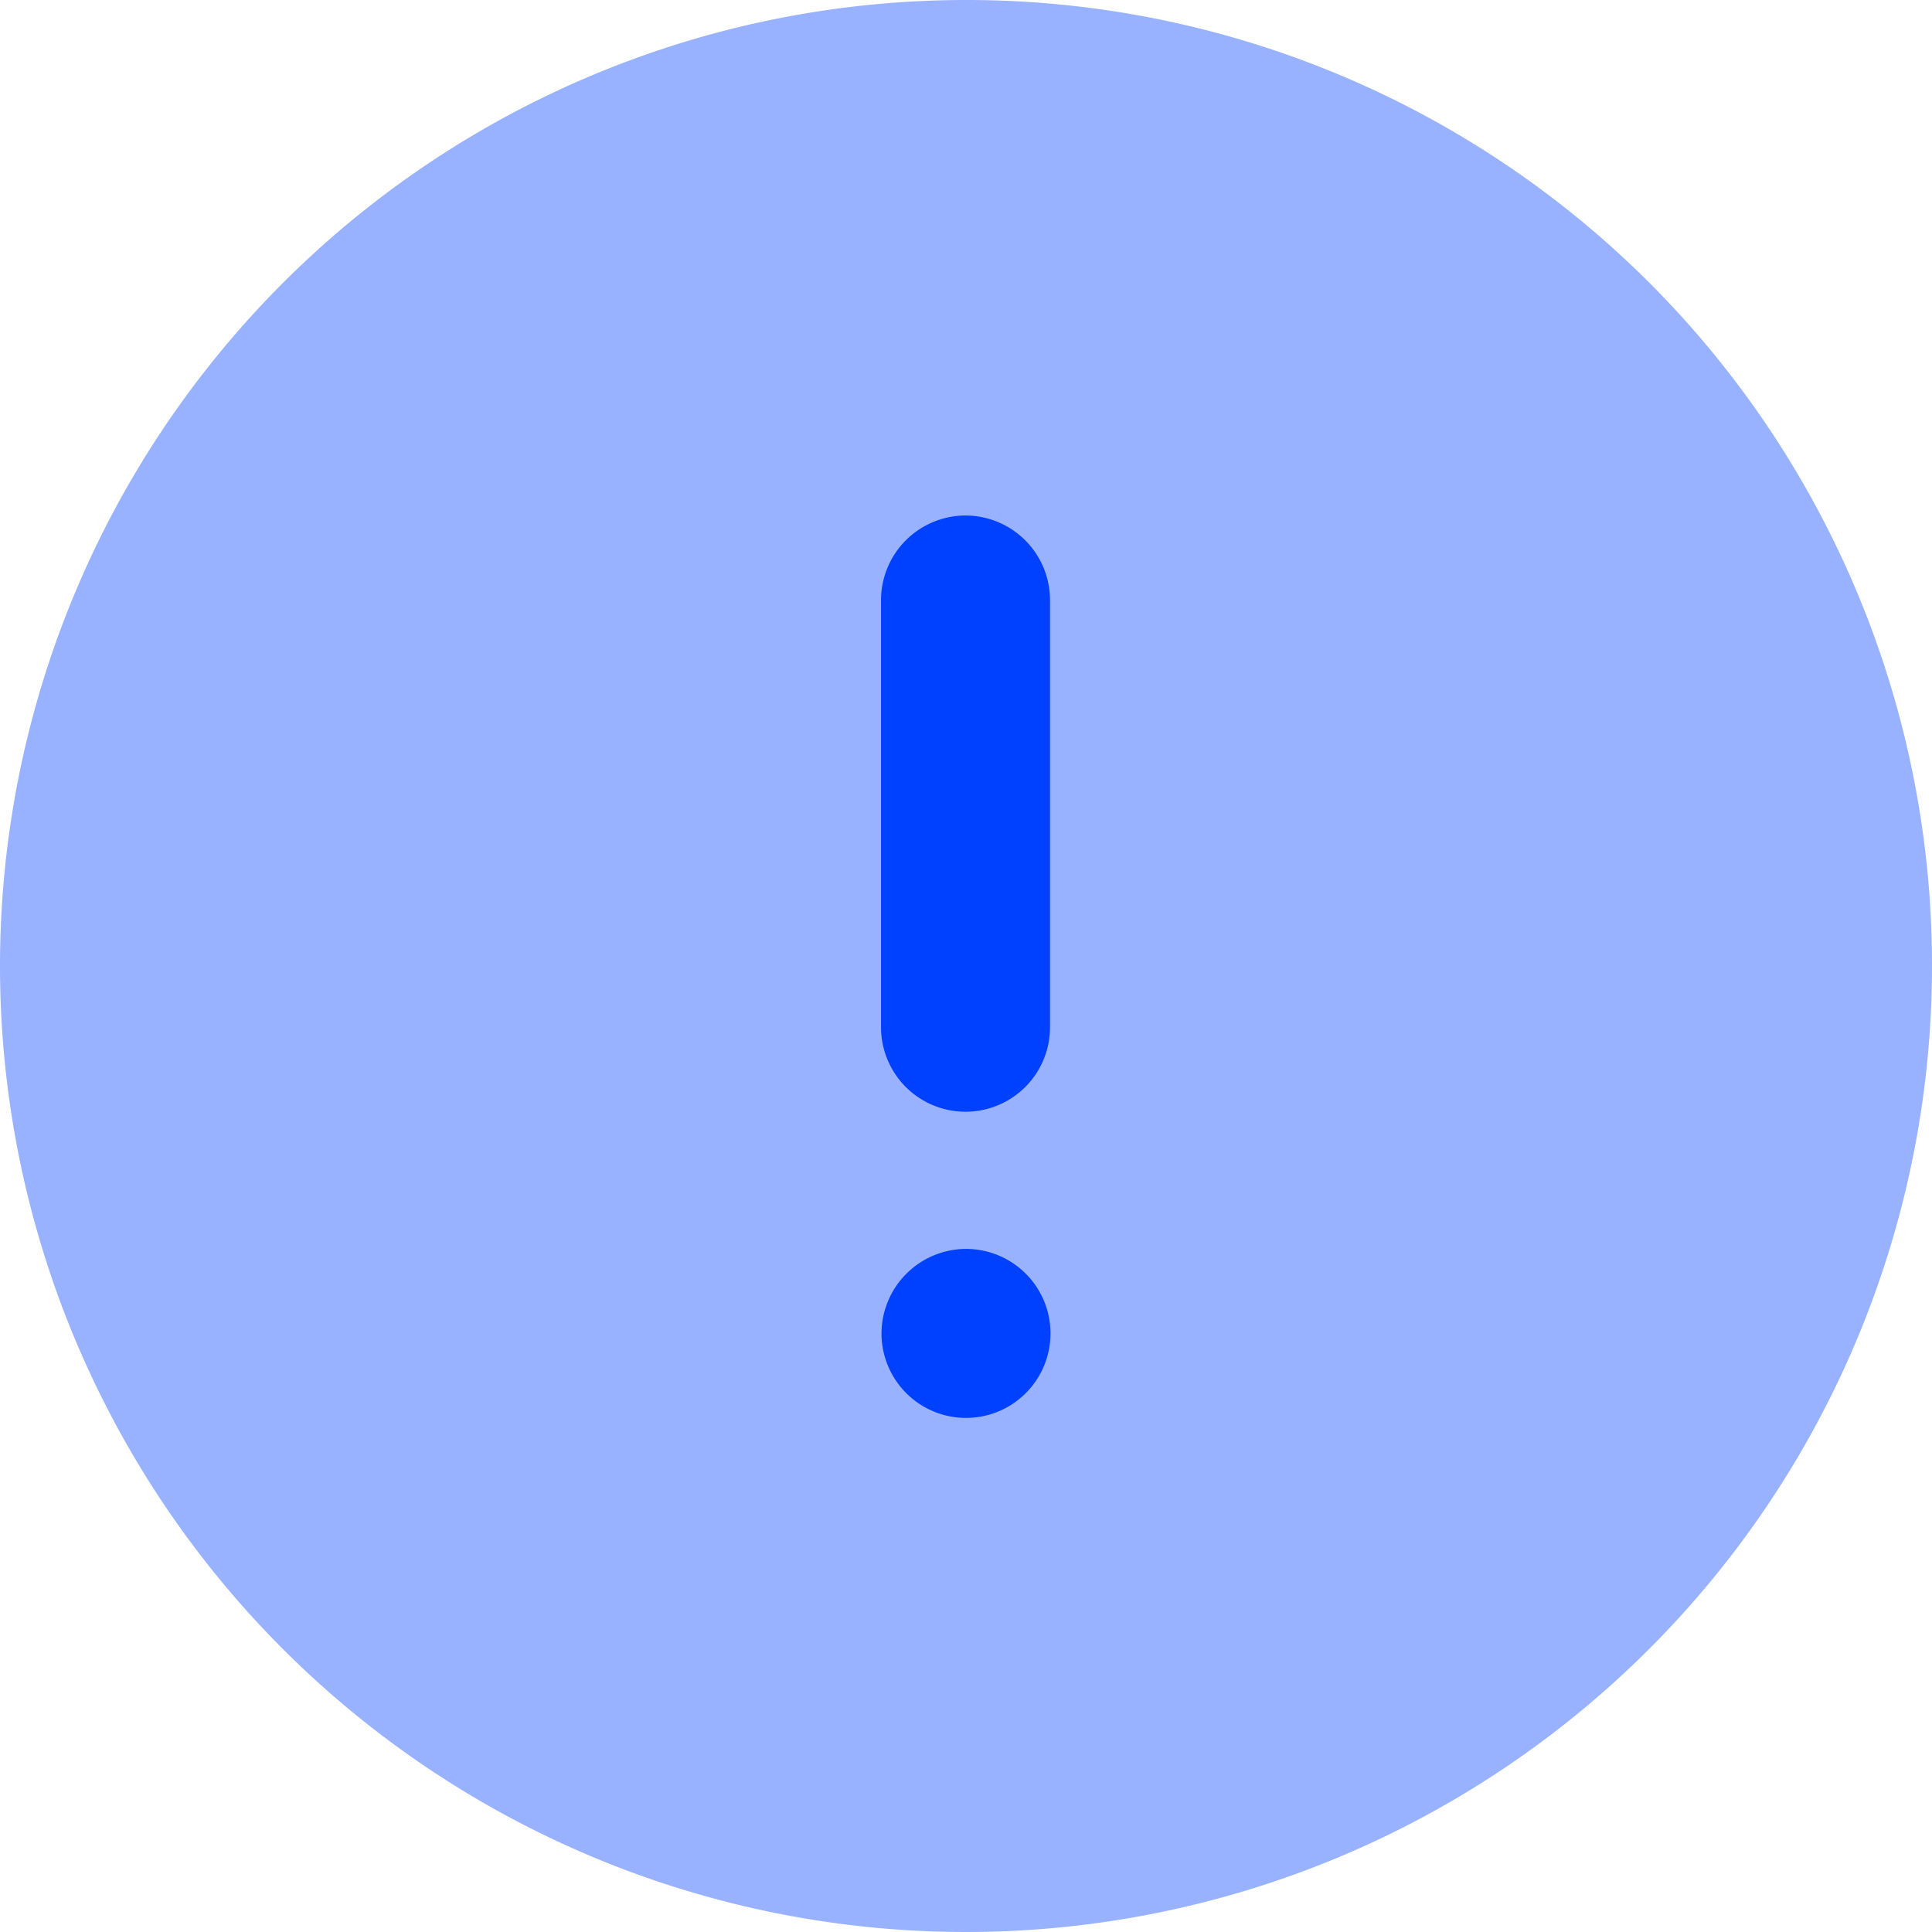 <svg xmlns="http://www.w3.org/2000/svg" width="12.21" height="12.21" viewBox="0 0 12.21 12.21">
  <g id="Iconly_Bulk_Info-Circle" data-name="Iconly/Bulk/Info-Circle" transform="translate(-2 -2)">
    <path id="Fill-1" d="M14.21,8.1A6.105,6.105,0,1,1,8.1,2,6.1,6.1,0,0,1,14.21,8.1" transform="translate(0)" fill="#0040ff" opacity="0.4"/>
    <path id="Combined-Shape" d="M11.654,11.971a.534.534,0,1,1-.531.534A.536.536,0,0,1,11.654,11.971Zm0-4.635a.535.535,0,0,1,.534.534h0v2.7a.534.534,0,1,1-1.068,0h0V7.87A.535.535,0,0,1,11.654,7.336Z" transform="translate(-3.552 -2.078)" fill="#0040ff"/>
  </g>
</svg>
